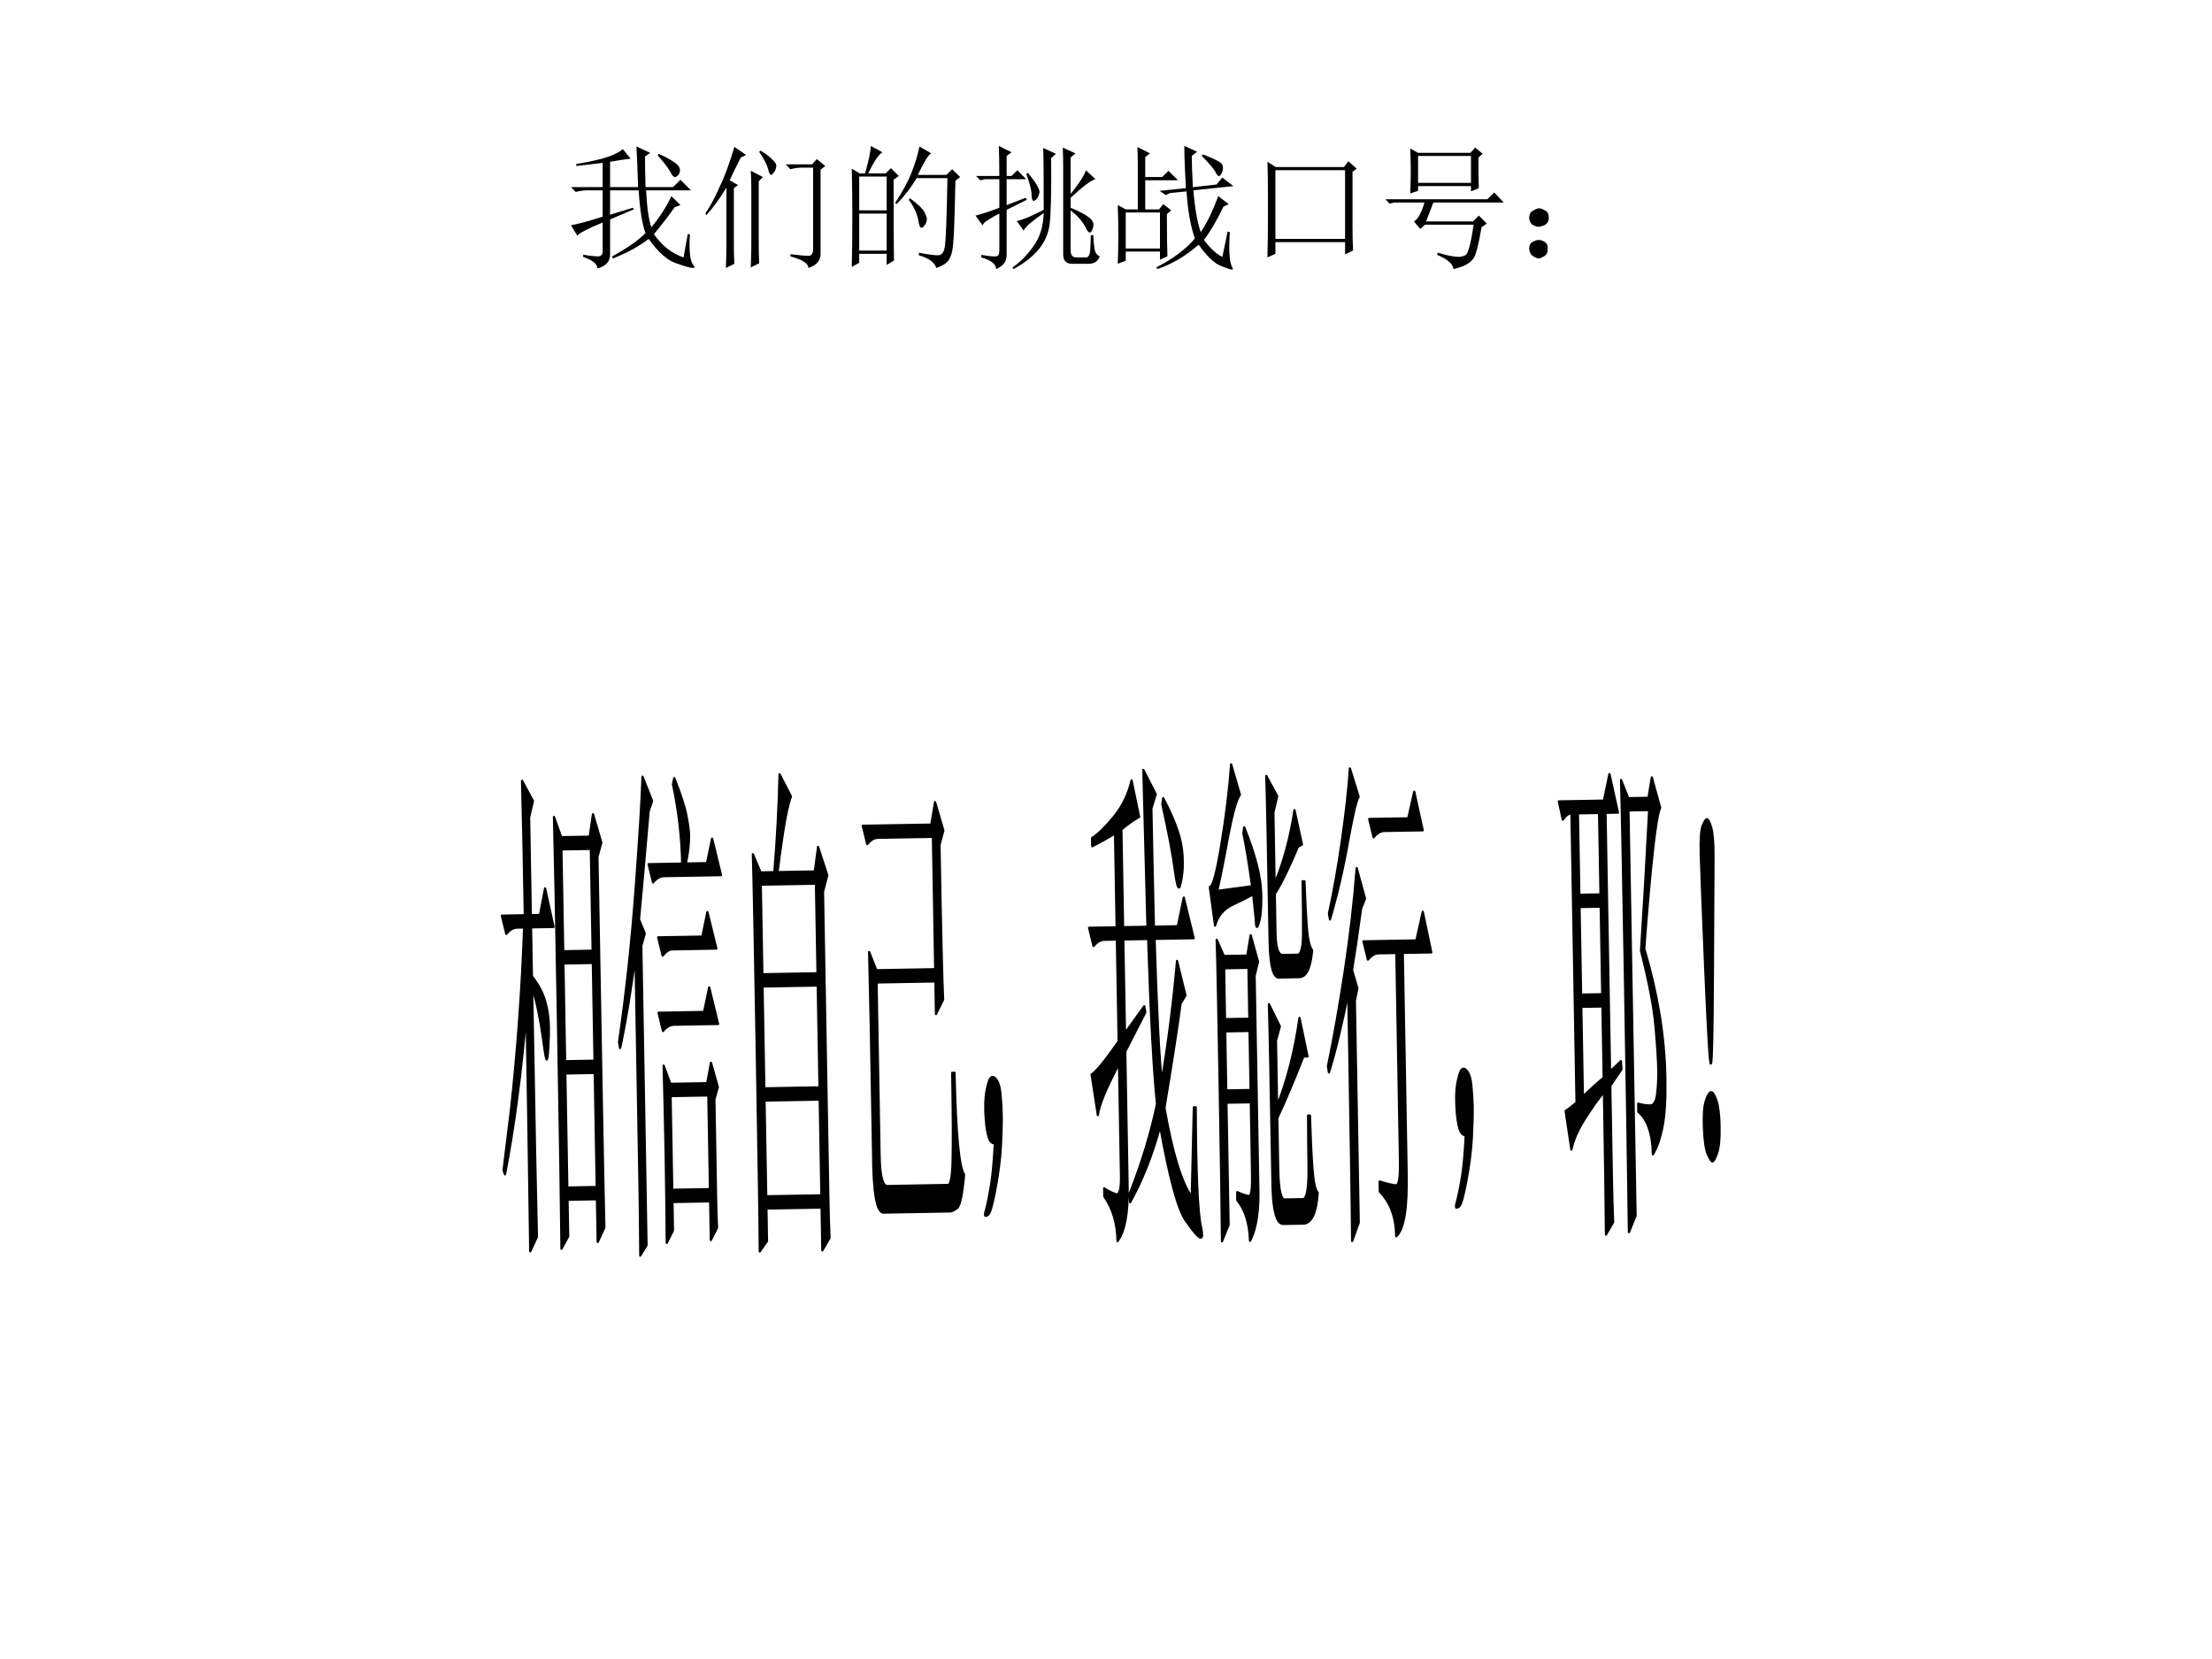 <?xml version="1.0" encoding="UTF-8" standalone="no"?>
<!DOCTYPE svg PUBLIC "-//W3C//DTD SVG 1.1//EN" "http://www.w3.org/Graphics/SVG/1.1/DTD/svg11.dtd">
<svg xmlns="http://www.w3.org/2000/svg" xmlns:xlink="http://www.w3.org/1999/xlink" version="1.1" width="720pt" height="540pt" viewBox="0 0 720 540">
<rect x="0" y="0" width="720" height="540" fill="#808080" stroke="none"/>
<g enable-background="new">
<g>
<g id="Layer-1" data-name="Artifact">
<clipPath id="cp10">
<path transform="matrix(1,0,0,-1,0,540)" d="M 0 0 L 720 0 L 720 540 L 0 540 Z " fill-rule="evenodd"/>
</clipPath>
<g clip-path="url(#cp10)">
<path transform="matrix(1,0,0,-1,0,540)" d="M 0 0 L 720 0 L 720 540 L 0 540 Z " fill="#ffffff" fill-rule="evenodd"/>
</g>
</g>
<g id="Layer-1" data-name="P">
<clipPath id="cp11">
<path transform="matrix(1,0,0,-1,0,540)" d="M 0 0 L 720 0 L 720 540 L 0 540 Z " fill-rule="evenodd"/>
</clipPath>
<g clip-path="url(#cp11)">
<symbol id="font_c_1841">
<path d="M .09 .102 C .124 .096 .156 .092 .188 .09 C .221 .087 .237 .102 .234 .133 L .234 .34 C .12 .293 .057 .26 .047 .242 L 0 .32 C .039 .326 .117 .346 .234 .383 L .234 .578 L .129 .578 C .095 .578 .064 .574 .035 .566 L 0 .602 L .234 .602 L .234 .781 C .174 .773 .109 .766 .039 .758 L .039 .773 C .094 .781 .158 .794 .23 .812 C .303 .833 .354 .857 .383 .883 L .441 .812 C .397 .807 .346 .799 .289 .789 L .289 .602 L .496 .602 C .491 .747 .487 .848 .484 .902 L .586 .855 L .547 .828 C .547 .768 .548 .693 .551 .602 L .754 .602 L .809 .656 L .887 .578 L .555 .578 C .562 .445 .576 .354 .594 .305 C .656 .38 .706 .457 .742 .535 L .809 .469 L .766 .453 C .734 .406 .684 .34 .613 .254 C .673 .168 .746 .111 .832 .082 L .863 .254 L .879 .254 C .871 .129 .88 .052 .906 .023 C .911 .018 .914 .013 .914 .008 L .91 .008 C .91 .005 .908 .004 .902 .004 C .884 .004 .842 .016 .777 .039 C .712 .06 .645 .12 .574 .219 C .504 .164 .415 .116 .309 .074 L .305 .09 C .414 .15 .496 .207 .551 .262 C .527 .322 .51 .427 .5 .578 L .289 .578 L .289 .398 L .457 .449 L .465 .438 L .289 .363 L .289 .102 C .289 .052 .258 .018 .195 0 C .195 .034 .16 .062 .09 .086 L .09 .102 M .648 .848 C .695 .827 .732 .807 .758 .789 C .786 .771 .802 .753 .805 .734 C .807 .719 .803 .704 .793 .691 C .783 .681 .775 .676 .77 .676 C .759 .676 .749 .686 .738 .707 C .723 .738 .69 .781 .641 .836 L .648 .848 Z "/>
</symbol>
<symbol id="font_c_51c">
<path d="M .41 .867 C .452 .841 .482 .818 .5 .797 C .521 .779 .529 .76 .523 .742 C .521 .727 .514 .714 .504 .703 C .496 .693 .491 .688 .488 .688 C .478 .688 .47 .702 .465 .73 C .454 .767 .432 .81 .398 .859 L .41 .867 M .594 .766 L .789 .766 L .824 .805 L .887 .754 L .852 .727 L .852 .109 C .854 .057 .824 .021 .762 0 C .762 .034 .717 .062 .629 .086 L .629 .102 C .694 .094 .738 .09 .762 .09 C .785 .09 .797 .107 .797 .141 L .797 .742 L .723 .742 C .689 .742 .658 .738 .629 .73 L .594 .766 M .395 .191 C .395 .134 .396 .082 .398 .035 L .336 .004 C .339 .077 .34 .133 .34 .172 L .34 .59 C .34 .626 .339 .669 .336 .719 L .426 .672 L .395 .641 L .395 .191 M .262 .816 C .225 .743 .198 .688 .18 .648 L .242 .613 L .211 .59 L .211 .184 C .211 .121 .212 .07 .215 .031 L .152 0 C .155 .073 .156 .132 .156 .176 L .156 .594 C .107 .513 .057 .445 .008 .391 L 0 .402 C .036 .457 .072 .522 .105 .598 C .142 .673 .178 .772 .215 .895 L .301 .836 L .262 .816 Z "/>
</symbol>
<symbol id="font_c_2cb4">
<path d="M .055 .676 L .055 .426 L .258 .426 L .258 .676 L .055 .676 M .055 .402 L .055 .129 L .258 .129 L .258 .402 L .055 .402 M .309 .652 C .309 .348 .31 .148 .312 .055 L .258 .023 L .258 .105 L .055 .105 L .055 .039 L 0 .008 C .003 .13 .004 .251 .004 .371 C .004 .493 .003 .615 0 .734 L .059 .699 L .098 .699 C .124 .788 .138 .855 .141 .902 L .227 .855 C .201 .842 .165 .79 .121 .699 L .25 .699 L .289 .738 L .348 .68 L .309 .652 M .5 .898 L .586 .848 C .565 .835 .533 .781 .488 .688 L .699 .688 L .742 .73 L .801 .672 L .766 .645 C .76 .34 .753 .167 .742 .125 C .734 .086 .721 .059 .703 .043 C .688 .027 .661 .013 .625 0 C .612 .042 .569 .073 .496 .094 L .496 .113 C .561 .1 .608 .094 .637 .094 C .665 .094 .682 .116 .688 .16 C .695 .204 .702 .372 .707 .664 L .48 .664 C .434 .589 .384 .525 .332 .473 L .32 .48 C .375 .564 .415 .638 .441 .703 C .467 .768 .487 .833 .5 .898 M .43 .516 C .492 .469 .529 .434 .539 .41 C .549 .389 .555 .374 .555 .363 C .555 .345 .549 .329 .539 .316 C .529 .303 .521 .297 .516 .297 C .505 .297 .497 .315 .492 .352 C .482 .404 .458 .454 .422 .504 L .43 .516 Z "/>
</symbol>
<symbol id="font_c_1941">
<path d="M .043 .105 C .1 .095 .137 .091 .152 .094 C .168 .094 .176 .108 .176 .137 L .176 .41 C .147 .397 .112 .376 .07 .348 L .051 .324 L 0 .395 C .057 .41 .116 .43 .176 .453 L .176 .664 L .07 .664 L .035 .656 L .004 .688 L .176 .688 C .176 .799 .174 .874 .172 .91 L .266 .863 L .23 .836 L .23 .688 L .266 .688 L .309 .73 L .375 .664 L .23 .664 L .23 .473 L .371 .527 L .379 .512 L .23 .438 L .23 .098 C .228 .053 .202 .021 .152 0 C .152 .036 .116 .065 .043 .086 L .043 .105 M .387 .711 C .418 .674 .44 .645 .453 .621 C .466 .598 .473 .581 .473 .57 C .473 .562 .469 .549 .461 .531 C .453 .516 .443 .507 .43 .504 C .419 .504 .414 .522 .414 .559 C .411 .592 .398 .641 .375 .703 L .387 .711 M .648 .113 L .648 .75 C .648 .797 .647 .846 .645 .898 L .738 .855 L .703 .824 L .703 .555 C .766 .633 .803 .691 .816 .73 L .887 .664 C .861 .661 .799 .616 .703 .527 L .703 .453 C .766 .427 .81 .404 .836 .383 C .862 .365 .874 .344 .871 .32 C .868 .299 .862 .284 .852 .273 C .841 .263 .827 .277 .809 .316 C .788 .355 .753 .395 .703 .434 L .703 .145 C .701 .105 .715 .086 .746 .086 L .816 .086 C .835 .086 .845 .104 .848 .141 C .85 .18 .852 .216 .852 .25 L .871 .25 C .871 .219 .874 .186 .879 .152 C .884 .121 .897 .102 .918 .094 C .905 .055 .874 .036 .824 .039 L .73 .039 C .673 .034 .646 .059 .648 .113 M .5 .895 L .594 .852 L .559 .82 C .561 .557 .557 .393 .547 .328 C .539 .263 .513 .203 .469 .148 C .424 .094 .362 .044 .281 0 L .273 .012 C .333 .053 .385 .107 .43 .172 C .477 .237 .501 .318 .504 .414 C .421 .357 .371 .314 .355 .285 L .305 .355 C .341 .361 .408 .388 .504 .438 C .504 .677 .503 .829 .5 .895 Z "/>
</symbol>
<symbol id="font_c_1848">
<path d="M .145 .906 L .238 .859 L .203 .832 L .203 .684 L .328 .684 L .375 .73 L .445 .66 L .203 .66 L .203 .445 L .305 .445 L .336 .484 L .395 .438 L .363 .41 C .363 .251 .365 .147 .367 .098 L .312 .074 L .312 .133 L .059 .133 L .059 .066 L 0 .043 C .003 .113 .004 .185 .004 .258 C .004 .333 .003 .406 0 .477 L .059 .445 L .148 .445 L .148 .777 C .148 .819 .147 .862 .145 .906 M .059 .422 L .059 .156 L .312 .156 L .312 .422 L .059 .422 M .492 .914 L .586 .871 L .547 .84 C .547 .798 .549 .721 .555 .609 L .73 .629 L .773 .68 L .855 .617 L .559 .586 C .569 .458 .587 .355 .613 .277 C .637 .311 .66 .353 .684 .402 C .707 .452 .727 .499 .742 .543 L .82 .484 L .781 .465 C .732 .363 .684 .281 .637 .219 C .684 .156 .729 .115 .773 .094 L .812 .281 L .828 .277 C .826 .238 .824 .201 .824 .164 C .824 .138 .826 .112 .828 .086 C .831 .057 .837 .033 .848 .012 C .853 .004 .852 0 .844 0 C .833 0 .803 .01 .754 .031 C .707 .052 .655 .103 .598 .184 C .501 .1 .4 .04 .293 .004 L .285 .016 C .41 .081 .505 .152 .57 .23 C .539 .316 .518 .432 .508 .578 L .387 .566 L .355 .551 L .309 .582 L .504 .602 C .496 .732 .492 .836 .492 .914 M .629 .852 C .678 .833 .716 .816 .742 .801 C .768 .788 .78 .77 .777 .746 C .775 .725 .77 .711 .762 .703 C .757 .695 .753 .691 .75 .691 C .74 .691 .729 .703 .719 .727 C .701 .755 .668 .793 .621 .84 L .629 .852 Z "/>
</symbol>
<symbol id="font_c_a13">
<path d="M .629 .25 C .629 .167 .63 .1 .633 .051 L .574 .023 L .574 .113 L .059 .113 L .059 .027 L 0 0 C .003 .089 .004 .212 .004 .371 C .004 .53 .003 .642 0 .707 L .062 .668 L .566 .668 L .598 .711 L .66 .656 L .629 .633 L .629 .25 M .059 .645 L .059 .137 L .574 .137 L .574 .645 L .059 .645 Z "/>
</symbol>
<symbol id="font_c_a27">
<path d="M .688 .824 C .688 .707 .689 .632 .691 .598 L .633 .574 L .633 .613 L .242 .613 L .242 .578 L .184 .559 C .186 .611 .188 .665 .188 .723 C .188 .783 .186 .839 .184 .891 L .242 .859 L .629 .859 L .664 .898 L .719 .852 L .688 .824 M .242 .836 L .242 .637 L .633 .637 L .633 .836 L .242 .836 M .711 .309 C .688 .173 .667 .095 .648 .074 C .63 .053 .612 .039 .594 .031 C .576 .021 .546 .01 .504 0 C .499 .039 .458 .074 .383 .105 L .387 .121 C .457 .1 .509 .09 .543 .09 C .556 .09 .572 .094 .59 .102 C .611 .109 .632 .185 .652 .328 L .293 .328 L .258 .297 L .211 .352 C .229 .362 .243 .379 .254 .402 C .267 .426 .279 .456 .289 .492 L .066 .492 L .031 .484 L 0 .516 L .754 .516 L .805 .566 L .875 .492 L .355 .492 L .301 .352 L .648 .352 L .691 .395 L .75 .336 L .711 .309 Z "/>
</symbol>
<symbol id="font_c_2d6">
<path d="M .117 .121 C .133 .111 .139 .092 .137 .066 C .137 .043 .128 .026 .109 .016 C .091 .005 .078 0 .07 0 C .062 0 .049 .005 .031 .016 C .013 .026 .003 .044 0 .07 C 0 .096 .008 .113 .023 .121 C .042 .132 .057 .137 .07 .137 C .086 .137 .102 .132 .117 .121 M .117 .355 C .135 .348 .145 .329 .145 .301 C .145 .275 .134 .257 .113 .246 C .092 .238 .078 .234 .07 .234 C .057 .234 .042 .24 .023 .25 C .008 .263 0 .281 0 .305 C .003 .331 .013 .348 .031 .355 C .049 .366 .064 .371 .074 .371 C .085 .371 .099 .366 .117 .355 Z "/>
</symbol>
<use xlink:href="#font_c_1841" transform="matrix(44.04,0,0,-44.04,185.854,87.407)"/>
<use xlink:href="#font_c_51c" transform="matrix(44.04,0,0,-44.04,229.574,87.235)"/>
<use xlink:href="#font_c_2cb4" transform="matrix(44.04,0,0,-44.04,277.251,87.235)"/>
<use xlink:href="#font_c_1941" transform="matrix(44.04,0,0,-44.04,317.53,87.579)"/>
<use xlink:href="#font_c_1848" transform="matrix(44.04,0,0,-44.04,363.831,87.751)"/>
<use xlink:href="#font_c_a13" transform="matrix(44.04,0,0,-44.04,412.54,83.794)"/>
<use xlink:href="#font_c_a27" transform="matrix(44.04,0,0,-44.04,450.926,87.579)"/>
<use xlink:href="#font_c_2d6" transform="matrix(44.04,0,0,-44.04,497.743,84.138)"/>
</g>
</g>
<g id="Layer-1" data-name="P">
<clipPath id="cp13">
<path transform="matrix(1,0,0,-1,0,540)" d="M -0 540 L 720 540 L 720 0 L -0 0 " fill-rule="evenodd"/>
</clipPath>
<g clip-path="url(#cp13)">
<path transform="matrix(1,0,0,-1,0,540)" d="M 556.97 184.5 C 557.47 184.51 558.03 183.63 558.66 181.88 C 559.29 180.12 559.64 177.25 559.71 173.27 C 559.78 169.29 559.51 166.41 558.89 164.63 C 558.27 162.86 557.76 161.96 557.36 161.96 C 557.06 161.95 556.58 162.72 555.9 164.25 C 555.22 165.79 554.8 168.65 554.63 172.85 C 554.45 177.05 554.68 180.04 555.29 181.82 C 555.91 183.6 556.47 184.49 556.97 184.5 Z M 248.85 181.77 C 249.03 171.39 249.22 161 249.4 150.61 C 255.38 150.72 261.37 150.82 267.36 150.92 C 267.18 161.31 267 171.7 266.82 182.09 C 260.83 181.98 254.84 181.88 248.85 181.77 Z M 218.28 183.23 C 218.46 173.06 218.64 162.9 218.81 152.73 C 222.9 152.8 227 152.87 231.09 152.94 C 230.91 163.11 230.73 173.28 230.56 183.44 C 226.46 183.37 222.37 183.3 218.28 183.23 Z M 476.53 192.11 C 476.74 192.07 476.95 191.95 477.18 191.73 C 478.1 190.86 478.67 189.21 478.91 186.78 C 479.16 184.36 479.3 182.04 479.34 179.83 C 479.38 177.18 479.29 173.75 479.07 169.54 C 478.84 165.34 478.25 160.68 477.29 155.58 C 476.33 150.48 475.53 147.7 474.89 147.25 C 474.25 146.8 473.92 146.79 473.92 147.23 C 473.91 147.68 474.05 148.34 474.33 149.23 C 474.89 151.45 475.42 154.11 475.91 157.22 C 476.41 160.32 476.8 164.75 477.1 170.5 C 476.2 170.49 475.54 171.14 475.12 172.46 C 474.7 173.78 474.39 175.54 474.21 177.75 C 474.02 179.96 473.96 182.05 474.02 184.05 C 474.09 186.04 474.4 188.03 474.97 190.03 C 475.39 191.53 475.91 192.22 476.53 192.11 Z M 323.24 189.43 C 323.45 189.4 323.67 189.27 323.9 189.05 C 324.81 188.18 325.39 186.54 325.63 184.11 C 325.87 181.68 326.01 179.36 326.05 177.15 C 326.1 174.5 326.01 171.07 325.78 166.87 C 325.55 162.66 324.96 158.01 324 152.91 C 323.04 147.81 322.24 145.03 321.6 144.58 C 320.96 144.12 320.64 144.12 320.63 144.56 C 320.62 145 320.76 145.67 321.04 146.56 C 321.6 148.78 322.13 151.44 322.63 154.54 C 323.12 157.65 323.52 162.07 323.82 167.83 C 322.92 167.81 322.26 168.46 321.84 169.78 C 321.41 171.1 321.11 172.86 320.92 175.07 C 320.73 177.28 320.67 179.38 320.74 181.37 C 320.8 183.36 321.11 185.36 321.68 187.36 C 322.1 188.86 322.62 189.55 323.24 189.43 Z M 184.01 190.59 C 184.23 178.21 184.44 165.84 184.66 153.46 C 187.85 153.52 191.05 153.57 194.24 153.63 C 194.02 166 193.81 178.38 193.59 190.76 C 190.4 190.7 187.21 190.65 184.01 190.59 Z M 231.42 194.07 C 232.16 191.43 232.91 188.79 233.65 186.15 C 233.28 184.82 232.9 183.48 232.53 182.15 C 232.71 171.54 232.9 160.93 233.08 150.33 C 233.16 145.91 233.27 142.59 233.4 140.38 C 232.73 139.04 232.05 137.71 231.38 136.37 C 231.3 140.57 231.23 144.77 231.16 148.97 C 227.07 148.89 222.97 148.82 218.88 148.75 C 218.94 145.66 218.99 142.56 219.04 139.47 C 218.37 138.13 217.69 136.79 217.02 135.45 C 216.99 142.53 216.89 151.37 216.71 161.98 C 216.52 172.59 216.29 182.97 216.01 193.14 C 216.74 191.16 217.48 189.18 218.21 187.21 C 222.2 187.28 226.2 187.35 230.19 187.42 C 230.6 189.63 231.01 191.85 231.42 194.07 Z M 398.8 204.29 C 398.91 197.88 399.02 191.47 399.13 185.06 C 401.78 185.11 404.42 185.15 407.07 185.2 C 406.96 191.61 406.84 198.02 406.73 204.43 C 404.09 204.38 401.44 204.33 398.8 204.29 Z M 514.71 212.28 C 514.88 202.56 515.05 192.83 515.22 183.11 C 518.06 185.81 520.32 187.84 522 189.19 C 521.86 196.93 521.73 204.66 521.59 212.4 C 519.3 212.36 517 212.32 514.71 212.28 Z M 413.02 213.16 C 414.21 210.75 415.4 208.34 416.59 205.92 C 416.17 204.37 415.74 202.81 415.32 201.26 C 415.45 194.19 415.57 187.12 415.69 180.04 C 419.04 188.5 421.47 198.05 422.98 208.69 C 423.85 204.5 424.72 200.32 425.59 196.13 C 425.15 196.13 424.7 196.12 424.25 196.11 C 421.09 188.1 418.26 181.41 415.76 176.06 C 415.86 170.54 415.96 165.01 416.05 159.49 C 416.18 152.42 416.98 149.11 418.47 149.58 C 420.42 149.62 422.36 149.65 424.31 149.68 C 425.4 150.15 425.94 153.25 425.94 159 C 425.85 164.3 425.8 170.27 425.78 176.9 C 425.98 176.91 426.18 176.91 426.38 176.91 C 426.61 169.4 426.89 163.55 427.21 159.35 C 427.53 155.16 428.1 152.62 428.91 151.75 C 428.52 145.56 427.08 142.22 424.6 141.73 C 422.3 141.69 420.01 141.65 417.71 141.61 C 415.62 141.57 414.45 145.53 414.21 153.49 C 413.61 187.97 413.21 207.86 413.02 213.16 Z M 248.21 218.9 C 248.4 207.85 248.59 196.8 248.78 185.75 C 254.77 185.86 260.76 185.96 266.75 186.07 C 266.55 197.12 266.36 208.17 266.17 219.22 C 260.18 219.11 254.19 219.01 248.21 218.9 Z M 230.84 218.6 C 231.81 214.64 232.78 210.68 233.74 206.71 C 228.95 206.63 224.16 206.55 219.37 206.46 C 218.08 206.44 216.89 205.76 215.81 204.41 C 215.33 206.39 214.85 208.37 214.36 210.35 C 219.3 210.44 224.24 210.53 229.18 210.61 C 229.74 213.27 230.29 215.94 230.84 218.6 Z M 398.44 224.84 C 398.54 219.32 398.63 213.79 398.73 208.27 C 401.37 208.31 404.02 208.36 406.66 208.4 C 406.57 213.93 406.47 219.45 406.37 224.98 C 403.73 224.93 401.08 224.89 398.44 224.84 Z M 183.39 226.39 C 183.57 215.79 183.76 205.18 183.94 194.57 C 187.14 194.62 190.33 194.68 193.52 194.74 C 193.34 205.34 193.15 215.95 192.97 226.56 C 189.77 226.51 186.58 226.45 183.39 226.39 Z M 407.09 235.6 C 407.89 232.74 408.68 229.88 409.48 227.02 C 409.11 225.47 408.74 223.92 408.37 222.36 C 408.76 199.82 409.15 177.28 409.55 154.73 C 409.89 146.34 409 140.13 406.88 136.12 C 406.68 141.86 405.3 146.26 402.75 149.31 C 402.74 150.19 402.72 151.08 402.71 151.96 C 404.62 151.11 405.92 150.69 406.62 150.7 C 407.32 150.71 407.63 153.15 407.54 158.01 C 407.41 165.75 407.27 173.48 407.14 181.22 C 404.49 181.17 401.85 181.13 399.2 181.08 C 399.43 167.82 399.67 154.56 399.9 141.3 C 399.18 139.52 398.46 137.74 397.75 135.96 C 397.68 145.24 397.44 162.26 397 187.01 C 396.57 211.77 396.25 227.46 396.03 234.09 C 396.81 232.33 397.59 230.58 398.37 228.82 C 400.91 228.86 403.46 228.91 406 228.95 C 406.37 231.17 406.73 233.39 407.09 235.6 Z M 463.11 243.21 C 464.03 238.81 464.96 234.4 465.88 230 C 462.79 229.94 459.69 229.89 456.6 229.84 C 457.01 206.19 457.43 182.54 457.84 158.89 C 458.15 146.96 457.02 139.86 454.47 137.61 C 454.36 143.8 452.58 148.63 449.12 152.11 C 449.1 153.21 449.08 154.32 449.07 155.42 C 451.78 154.59 453.58 154.17 454.48 154.19 C 455.38 154.21 455.78 156.87 455.69 162.17 C 455.29 184.71 454.9 207.26 454.51 229.8 C 452.61 229.77 450.71 229.73 448.82 229.7 C 447.52 229.68 446.33 228.99 445.26 227.65 C 444.78 229.63 444.29 231.61 443.81 233.59 C 449.55 233.69 455.28 233.79 461.02 233.89 C 461.72 237 462.41 240.11 463.11 243.21 Z M 514.14 244.77 C 514.31 235.27 514.47 225.76 514.64 216.26 C 516.93 216.3 519.23 216.34 521.52 216.38 C 521.36 225.88 521.19 235.39 521.03 244.89 C 518.73 244.85 516.44 244.81 514.14 244.77 Z M 230.26 243.13 C 231.23 239.17 232.2 235.2 233.17 231.24 C 228.38 231.16 223.59 231.07 218.79 230.99 C 217.8 230.97 216.76 230.29 215.69 228.95 C 215.2 230.93 214.72 232.91 214.23 234.89 C 219.02 234.97 223.82 235.06 228.61 235.14 C 229.16 237.8 229.71 240.47 230.26 243.13 Z M 247.63 252.05 C 247.8 242.33 247.97 232.61 248.14 222.88 C 254.12 222.99 260.11 223.09 266.1 223.2 C 265.93 232.92 265.76 242.64 265.59 252.37 C 259.6 252.26 253.61 252.16 247.63 252.05 Z M 441.59 257.43 C 442.5 254.13 443.41 250.83 444.31 247.53 C 443.88 246.42 443.45 245.3 443.02 244.19 C 441.87 235.77 440.89 229.12 440.08 224.24 C 440.66 222.26 441.24 220.28 441.83 218.3 C 441.55 216.97 441.28 215.64 441 214.31 C 441.42 190.22 441.84 166.13 442.26 142.04 C 441.55 140.04 440.83 138.03 440.12 136.03 C 440.05 145.76 439.63 172.72 438.86 216.93 C 436.75 206.28 434.65 197.62 432.57 190.95 C 432.46 191.61 432.35 192.27 432.24 192.93 C 434.17 202.25 436.01 212.68 437.76 224.2 C 439.5 235.73 440.78 246.8 441.59 257.43 Z M 182.74 263.52 C 182.93 252.47 183.12 241.42 183.32 230.37 C 186.51 230.43 189.7 230.48 192.9 230.54 C 192.71 241.59 192.51 252.64 192.32 263.69 C 189.13 263.64 185.93 263.58 182.74 263.52 Z M 555.57 273.35 C 555.97 273.35 556.43 272.48 556.96 270.72 C 557.49 268.96 557.75 265.76 557.73 261.12 C 557.71 256.47 557.65 244.09 557.55 223.97 C 557.45 203.85 557.23 193.79 556.88 193.78 C 556.53 193.78 555.93 203.82 555.08 223.93 C 554.23 244.03 553.74 256.62 553.6 261.71 C 553.46 266.79 553.68 270 554.26 271.34 C 554.83 272.67 555.27 273.34 555.57 273.35 Z M 513.61 275.27 C 513.76 266.43 513.92 257.59 514.07 248.75 C 516.37 248.79 518.66 248.83 520.96 248.87 C 520.8 257.71 520.65 266.55 520.49 275.39 C 518.2 275.35 515.9 275.31 513.61 275.27 Z M 193.02 274.98 C 193.92 271.9 194.83 268.82 195.73 265.74 C 195.31 264.19 194.88 262.63 194.46 261.08 C 195.69 190.79 196.44 150.57 196.72 140.41 C 196 138.85 195.27 137.29 194.55 135.73 C 194.47 140.37 194.39 145.01 194.31 149.65 C 191.12 149.59 187.92 149.54 184.73 149.48 C 184.8 145.5 184.87 141.53 184.94 137.55 C 184.21 136.21 183.49 134.87 182.76 133.53 C 182.65 145.47 182.29 169.34 181.66 205.14 C 181.04 240.94 180.59 263.93 180.31 274.09 C 181.1 271.9 181.88 269.7 182.67 267.5 C 185.76 267.56 188.86 267.61 191.95 267.66 C 192.31 270.1 192.66 272.54 193.02 274.98 Z M 378.61 280.21 C 380.46 276.7 381.94 273.41 383.05 270.34 C 384.15 267.26 384.77 264.29 384.92 261.42 C 385.07 258.54 384.97 256.11 384.6 254.11 C 384.24 252.12 383.96 251.12 383.76 251.11 C 383.36 251.11 382.93 252.87 382.47 256.4 C 381.77 261.69 380.4 268.96 378.34 278.21 C 378.43 278.88 378.52 279.54 378.61 280.21 Z M 304.36 278.91 C 305.26 275.83 306.16 272.75 307.06 269.67 C 306.64 268.12 306.22 266.56 305.8 265.01 C 306.26 238.49 306.65 221.69 306.98 214.62 C 306.21 213.06 305.43 211.5 304.66 209.94 C 304.6 213.48 304.54 217.01 304.48 220.55 C 298.09 220.44 291.7 220.33 285.32 220.21 C 285.65 201.43 285.97 182.64 286.3 163.86 C 286.42 157.23 287.27 153.92 288.87 153.95 C 295.36 154.07 301.84 154.18 308.33 154.29 C 309.34 153.87 309.92 156.42 310.07 161.95 C 310.22 167.48 310.18 177.1 309.94 190.8 C 310.19 190.8 310.44 190.81 310.69 190.81 C 311.13 170.92 312.18 159.89 313.81 157.7 C 313.23 151.06 312.44 147.4 311.46 146.72 C 310.47 146.04 309.73 145.69 309.23 145.69 C 302.09 145.56 294.96 145.44 287.82 145.31 C 285.44 144.83 284.22 151.44 284.18 165.15 C 283.6 198.74 283.17 220.4 282.9 230.12 C 283.68 228.14 284.46 226.17 285.25 224.19 C 291.64 224.3 298.02 224.42 304.41 224.53 C 304.16 238.89 303.91 253.26 303.66 267.62 C 297.72 267.52 291.78 267.42 285.84 267.31 C 284.55 267.29 283.36 266.61 282.29 265.26 C 281.8 267.24 281.32 269.22 280.83 271.21 C 288.27 271.34 295.7 271.46 303.14 271.59 C 303.54 274.03 303.95 276.47 304.36 278.91 Z M 460.33 282.3 C 461.25 278.11 462.17 273.93 463.09 269.74 C 458.95 269.67 454.81 269.6 450.67 269.53 C 449.37 269.5 448.18 268.82 447.11 267.48 C 446.63 269.46 446.14 271.44 445.66 273.42 C 449.9 273.49 454.14 273.57 458.38 273.64 C 459.03 276.53 459.68 279.41 460.33 282.3 Z M 537.66 286.96 C 538.57 283.66 539.47 280.36 540.38 277.06 C 539.03 274.39 537.3 259.1 535.19 231.21 C 537.31 224.17 538.95 217.12 540.13 210.07 C 541.3 203.02 541.94 196.06 542.06 189.21 C 542.18 182.36 541.88 177.05 541.14 173.28 C 540.41 169.51 539.36 166.5 538.01 164.27 C 537.89 170.9 536.31 175.52 533.27 178.12 C 533.26 179 533.24 179.88 533.23 180.77 C 534.63 180.35 535.93 180.15 537.13 180.17 C 538.33 180.19 539.08 181.42 539.39 183.86 C 539.69 186.3 539.82 188.84 539.78 191.49 C 539.71 195.03 539.41 199.89 538.85 206.07 C 538.29 212.25 536.73 220.4 534.15 230.53 C 535.1 245.13 535.98 260.4 536.8 276.34 C 534.55 276.3 532.31 276.26 530.06 276.22 C 530.83 232.24 531.6 188.26 532.37 144.27 C 531.65 142.49 530.93 140.71 530.21 138.93 C 529.93 160.59 529.5 188.33 528.91 222.14 C 528.32 255.96 527.9 277.29 527.64 286.13 C 528.43 284.15 529.21 282.17 529.99 280.2 C 532.19 280.24 534.38 280.27 536.58 280.31 C 536.94 282.53 537.3 284.75 537.66 286.96 Z M 523.87 288.05 C 524.79 283.86 525.71 279.68 526.63 275.5 C 525.28 275.47 523.94 275.45 522.59 275.43 C 523.08 247.36 523.57 219.29 524.06 191.22 C 525.24 192.35 526.42 193.47 527.59 194.6 C 527.66 193.71 527.72 192.83 527.79 191.95 C 526.57 190.16 525.36 188.37 524.14 186.58 C 524.32 176.41 524.49 166.25 524.67 156.08 C 524.76 151.22 524.89 146.58 525.06 142.16 C 524.29 140.82 523.51 139.48 522.74 138.14 C 522.64 149.63 522.42 165.1 522.08 184.55 C 520.22 182.31 518.15 179.4 515.87 175.82 C 513.58 172.25 512.12 168.9 511.48 165.8 C 510.85 169.99 510.23 174.18 509.61 178.37 C 510.3 178.82 511.48 179.73 513.16 181.08 C 512.61 212.46 512.06 243.85 511.51 275.23 C 510.51 275.21 509.58 274.53 508.7 273.19 C 508.27 275.18 507.83 277.16 507.4 279.14 C 512.29 279.22 517.18 279.31 522.07 279.4 C 522.67 282.28 523.27 285.16 523.87 288.05 Z M 412.17 287.43 C 413.36 285.24 414.54 283.05 415.73 280.86 C 415.31 279.08 414.89 277.3 414.48 275.53 C 414.61 267.79 414.75 260.06 414.88 252.32 C 417.85 259.45 420.01 267.44 421.35 276.31 C 422.16 272.57 422.98 268.82 423.79 265.08 C 423.35 264.85 422.9 264.62 422.46 264.39 C 419.68 257.71 417.17 252.58 414.94 249.01 C 415.01 244.81 415.08 240.61 415.16 236.41 C 415.24 231.55 416.03 229.13 417.53 229.15 C 419.23 229.18 420.92 229.21 422.62 229.24 C 423.61 229.7 424.12 232.03 424.15 236.23 C 424.17 240.43 424.12 246.07 424 253.14 C 424.2 253.15 424.4 253.15 424.6 253.15 C 424.79 247.85 425.02 243.1 425.3 238.91 C 425.57 234.71 426.17 231.96 427.09 230.65 C 426.59 224.89 425.19 221.99 422.9 221.95 C 420.8 221.92 418.71 221.88 416.61 221.84 C 414.52 221.36 413.41 225.32 413.26 233.72 C 412.72 264.66 412.36 282.57 412.17 287.43 Z M 439.38 289.89 C 440.33 286.81 441.29 283.73 442.24 280.65 C 441.55 279.76 440.44 275.1 438.89 266.67 C 437.35 257.8 435.35 249.14 432.9 240.7 C 432.79 241.36 432.68 242.02 432.57 242.68 C 434.14 249.78 435.57 257.88 436.86 266.96 C 438.15 276.05 438.99 283.69 439.38 289.89 Z M 372.16 289.38 C 373.5 286.75 374.84 284.12 376.19 281.49 C 375.72 279.94 375.24 278.38 374.77 276.82 C 374.95 266.66 375.22 253.84 375.59 238.37 C 378.19 238.42 380.78 238.46 383.38 238.51 C 384.02 241.61 384.67 244.72 385.31 247.83 C 386.39 243.42 387.46 239.02 388.54 234.62 C 384.29 234.54 380.05 234.47 375.81 234.4 C 376.5 211.86 377.27 196.4 378.12 188.01 C 380.29 200.87 381.96 213.94 383.12 227.23 C 384.04 223.49 384.95 219.74 385.87 216 C 385.33 215.11 384.8 214.21 384.27 213.32 C 383.21 205.34 381.46 194.04 379.02 179.4 C 381.57 164.86 384.53 155.18 387.91 150.38 C 388.14 160.11 388.37 169.84 388.6 179.57 C 388.8 179.57 389 179.58 389.2 179.58 C 389.27 158.36 389.84 145.32 390.93 140.48 C 391.14 139.6 391.26 138.72 391.27 137.83 C 391.27 137.83 391.25 137.72 391.2 137.5 C 391.16 137.28 391.04 137.17 390.84 137.16 C 390.14 137.15 388.51 139 385.95 142.71 C 383.39 146.43 380.61 156.66 377.63 173.41 C 375.09 164.08 371.84 155.84 367.87 148.7 C 367.81 149.58 367.74 150.47 367.68 151.35 C 371.69 161.59 374.67 171.37 376.6 180.69 C 375.52 190.84 374.56 208.73 373.72 234.36 C 371.02 234.31 368.33 234.26 365.63 234.22 C 365.81 224.05 365.99 213.88 366.17 203.72 C 368.26 206.63 370.36 209.54 372.45 212.45 C 372.56 211.79 372.67 211.13 372.79 210.47 C 370.61 206.23 368.44 201.99 366.27 197.75 C 366.53 182.94 366.79 168.14 367.04 153.33 C 367.19 144.93 366.09 139.16 363.75 136.03 C 363.65 141.77 362.22 146.61 359.46 150.54 C 359.44 151.43 359.43 152.31 359.41 153.19 C 360.72 152.33 362.01 151.69 363.26 151.27 C 364.52 150.85 365.05 153.29 364.86 158.6 C 364.65 170.31 364.45 182.02 364.24 193.74 C 359.99 185.7 357.69 180.14 357.35 177.03 C 356.67 181.44 356 185.85 355.32 190.26 C 356.8 191.17 359.73 194.76 364.12 201.03 C 363.92 212.08 363.73 223.13 363.54 234.18 C 362.19 234.16 360.84 234.13 359.5 234.11 C 358.2 234.09 357.01 233.4 355.94 232.06 C 355.45 234.04 354.97 236.02 354.49 238 C 357.48 238.05 360.47 238.11 363.47 238.16 C 363.29 248.33 363.11 258.49 362.94 268.66 C 360.66 267.29 358.19 265.92 355.52 264.55 C 355.5 265.43 355.49 266.32 355.47 267.2 C 357.55 268.56 359.95 270.93 362.69 274.29 C 365.42 277.66 367.3 281.56 368.32 286 C 369.14 282.03 369.96 278.07 370.78 274.1 C 369.1 273.19 367.17 271.83 365.01 270.02 C 365.19 259.41 365.38 248.8 365.56 238.2 C 368.21 238.24 370.85 238.29 373.5 238.33 C 372.87 263.08 372.42 280.1 372.16 289.38 Z M 219.47 286.72 C 221.56 281.45 222.88 277.38 223.43 274.51 C 223.97 271.65 224.26 269.55 224.28 268.23 C 224.33 265.58 223.99 262.48 223.25 258.93 C 225.54 258.97 227.84 259.01 230.13 259.05 C 230.69 261.71 231.24 264.37 231.79 267.03 C 232.76 263.07 233.73 259.11 234.69 255.15 C 228.51 255.04 222.32 254.93 216.13 254.82 C 214.84 254.8 213.65 254.11 212.57 252.77 C 212.09 254.75 211.61 256.73 211.12 258.71 C 214.77 258.78 218.41 258.84 222.05 258.9 C 221.9 267.3 220.91 275.91 219.06 284.72 C 219.19 285.38 219.33 286.05 219.47 286.72 Z M 169.92 285.85 C 171.11 283.66 172.29 281.47 173.48 279.28 C 173.06 277.5 172.64 275.73 172.22 273.95 C 172.41 263.34 172.6 252.74 172.78 242.13 C 173.78 242.14 174.78 242.16 175.77 242.18 C 176.32 245.06 176.87 247.95 177.42 250.83 C 178.34 246.65 179.26 242.46 180.18 238.28 C 177.74 238.23 175.29 238.19 172.85 238.15 C 172.94 232.84 173.03 227.54 173.13 222.24 C 175.17 219.62 176.59 216.99 177.38 214.35 C 178.18 211.71 178.6 208.85 178.66 205.75 C 178.69 203.98 178.63 201.77 178.47 199.12 C 178.32 196.46 178.14 195.13 177.94 195.13 C 177.74 195.12 177.36 197.33 176.78 201.74 C 175.87 208.36 174.67 214.08 173.19 218.92 C 173.94 175.6 174.47 148.42 174.76 137.37 C 174.04 135.81 173.32 134.25 172.59 132.69 C 172.22 160.1 171.81 186.18 171.38 210.93 C 169.73 191 167.39 173.28 164.37 157.75 C 164.21 158.19 164.06 158.63 163.9 159.07 C 164.7 165.62 165.5 172.17 166.31 178.72 C 168.47 198.4 169.9 218.2 170.6 238.11 C 169.86 238.1 169.11 238.08 168.36 238.07 C 167.06 238.05 165.88 237.36 164.8 236.02 C 164.32 238 163.83 239.98 163.35 241.96 C 165.84 242.01 168.34 242.05 170.83 242.09 C 170.53 259.77 170.22 274.36 169.92 285.85 Z M 253.74 287.98 C 254.98 285.57 256.22 283.16 257.46 280.75 C 256.6 278.52 255.74 274.64 254.89 269.09 C 254.04 263.55 253.44 259.23 253.1 256.13 C 257.14 256.2 261.18 256.27 265.22 256.34 C 265.57 259 265.93 261.66 266.28 264.32 C 267.28 261.24 268.28 258.16 269.29 255.09 C 268.82 253.31 268.35 251.53 267.88 249.76 C 268.46 216.6 269.04 183.45 269.62 150.3 C 269.69 145.88 269.82 141.46 270 137.04 C 269.22 135.7 268.45 134.36 267.67 133.02 C 267.59 137.66 267.51 142.3 267.43 146.95 C 261.44 146.84 255.45 146.74 249.47 146.63 C 249.53 143.1 249.59 139.56 249.65 136.02 C 248.87 134.9 248.09 133.79 247.31 132.67 C 247.28 140.18 246.95 161.84 246.33 197.65 C 245.71 233.45 245.28 254.89 245.06 261.96 C 245.89 259.98 246.72 258.01 247.56 256.03 C 249.05 256.06 250.55 256.09 252.05 256.11 C 252.95 267.18 253.52 277.8 253.74 287.98 Z M 209.13 287.2 C 210.17 284.56 211.22 281.93 212.26 279.29 C 211.88 278.18 211.5 277.07 211.12 275.96 C 209.8 260.46 208.75 248.72 207.99 240.75 C 208.62 239.21 209.24 237.68 209.87 236.14 C 209.49 234.81 209.12 233.48 208.74 232.14 C 209.31 199.65 209.88 167.17 210.44 134.68 C 209.76 133.56 209.09 132.44 208.41 131.32 C 208.35 140.17 208.27 147.68 208.16 153.87 C 207.73 178.84 207.29 203.82 206.85 228.79 C 205.17 216.38 203.5 206.41 201.84 198.86 C 201.72 199.52 201.61 200.18 201.5 200.84 C 203.82 216.8 205.62 233.52 206.92 251.01 C 208.21 268.5 208.95 280.56 209.13 287.2 Z M 400.73 291.21 C 401.68 287.91 402.64 284.61 403.59 281.31 C 402.52 279.96 401.25 275.52 399.78 267.98 C 398.33 259.99 397.13 254 396.2 250.01 C 399.99 250.51 403.77 251.02 407.56 251.53 C 406.53 259.03 405.58 264.76 404.71 268.72 C 404.8 269.39 404.89 270.05 404.98 270.72 C 406.75 266.33 408.12 262.26 409.08 258.52 C 410.05 254.78 410.53 251.25 410.54 247.93 C 410.55 244.62 410.37 242.18 409.99 240.63 C 409.62 239.08 409.34 238.3 409.14 238.29 C 408.94 238.29 408.82 238.95 408.8 240.28 C 408.56 242.48 408.26 245.35 407.9 248.88 C 406.22 247.97 403.95 246.82 401.07 245.45 C 398.2 244.07 396.35 241.83 395.5 238.72 C 394.93 242.91 394.36 247.1 393.79 251.29 C 394.78 251.31 396.05 255.97 397.58 265.28 C 399.12 274.6 400.17 283.24 400.73 291.21 Z " fill-rule="evenodd"/>
</g>
<clipPath id="cp14">
<path transform="matrix(1,0,0,-1,0,540)" d="M -0 540 L 720 540 L 720 0 L -0 0 " fill-rule="evenodd"/>
</clipPath>
<g clip-path="url(#cp14)">
<path transform="matrix(1,0,0,-1,0,540)" stroke-width=".72" stroke-linecap="butt" stroke-linejoin="round" fill="none" stroke="#000000" d="M 556.97 184.5 C 557.47 184.51 558.03 183.63 558.66 181.88 C 559.29 180.12 559.64 177.25 559.71 173.27 C 559.78 169.29 559.51 166.41 558.89 164.63 C 558.27 162.86 557.76 161.96 557.36 161.96 C 557.06 161.95 556.58 162.72 555.9 164.25 C 555.22 165.79 554.8 168.65 554.63 172.85 C 554.45 177.05 554.68 180.04 555.29 181.82 C 555.91 183.6 556.47 184.49 556.97 184.5 Z M 248.85 181.77 C 249.03 171.39 249.22 161 249.4 150.61 C 255.38 150.72 261.37 150.82 267.36 150.92 C 267.18 161.31 267 171.7 266.82 182.09 C 260.83 181.98 254.84 181.88 248.85 181.77 Z M 218.28 183.23 C 218.46 173.06 218.64 162.9 218.81 152.73 C 222.9 152.8 227 152.87 231.09 152.94 C 230.91 163.11 230.73 173.28 230.56 183.44 C 226.46 183.37 222.37 183.3 218.28 183.23 Z M 476.53 192.11 C 476.74 192.07 476.95 191.95 477.18 191.73 C 478.1 190.86 478.67 189.21 478.91 186.78 C 479.16 184.36 479.3 182.04 479.34 179.83 C 479.38 177.18 479.29 173.75 479.07 169.54 C 478.84 165.34 478.25 160.68 477.29 155.58 C 476.33 150.48 475.53 147.7 474.89 147.25 C 474.25 146.8 473.92 146.79 473.92 147.23 C 473.91 147.68 474.05 148.34 474.33 149.23 C 474.89 151.45 475.42 154.11 475.91 157.22 C 476.41 160.32 476.8 164.75 477.1 170.5 C 476.2 170.49 475.54 171.14 475.12 172.46 C 474.7 173.78 474.39 175.54 474.21 177.75 C 474.02 179.96 473.96 182.05 474.02 184.05 C 474.09 186.04 474.4 188.03 474.97 190.03 C 475.39 191.53 475.91 192.22 476.53 192.11 Z M 323.24 189.43 C 323.45 189.4 323.67 189.27 323.9 189.05 C 324.81 188.18 325.39 186.54 325.63 184.11 C 325.87 181.68 326.01 179.36 326.05 177.15 C 326.1 174.5 326.01 171.07 325.78 166.87 C 325.55 162.66 324.96 158.01 324 152.91 C 323.04 147.81 322.24 145.03 321.6 144.58 C 320.96 144.12 320.64 144.12 320.63 144.56 C 320.62 145 320.76 145.67 321.04 146.56 C 321.6 148.78 322.13 151.44 322.63 154.54 C 323.12 157.65 323.52 162.07 323.82 167.83 C 322.92 167.81 322.26 168.46 321.84 169.78 C 321.41 171.1 321.11 172.86 320.92 175.07 C 320.73 177.28 320.67 179.38 320.74 181.37 C 320.8 183.36 321.11 185.36 321.68 187.36 C 322.1 188.86 322.62 189.55 323.24 189.43 Z M 184.01 190.59 C 184.23 178.21 184.44 165.84 184.66 153.46 C 187.85 153.52 191.05 153.57 194.24 153.63 C 194.02 166 193.81 178.38 193.59 190.76 C 190.4 190.7 187.21 190.65 184.01 190.59 Z M 231.42 194.07 C 232.16 191.43 232.91 188.79 233.65 186.15 C 233.28 184.82 232.9 183.48 232.53 182.15 C 232.71 171.54 232.9 160.93 233.08 150.33 C 233.16 145.91 233.27 142.59 233.4 140.38 C 232.73 139.04 232.05 137.71 231.38 136.37 C 231.3 140.57 231.23 144.77 231.16 148.97 C 227.07 148.89 222.97 148.82 218.88 148.75 C 218.94 145.66 218.99 142.56 219.04 139.47 C 218.37 138.13 217.69 136.79 217.02 135.45 C 216.99 142.53 216.89 151.37 216.71 161.98 C 216.52 172.59 216.29 182.97 216.01 193.14 C 216.74 191.16 217.48 189.18 218.21 187.21 C 222.2 187.28 226.2 187.35 230.19 187.42 C 230.6 189.63 231.01 191.85 231.42 194.07 Z M 398.8 204.29 C 398.91 197.88 399.02 191.47 399.13 185.06 C 401.78 185.11 404.42 185.15 407.07 185.2 C 406.96 191.61 406.84 198.02 406.73 204.43 C 404.09 204.38 401.44 204.33 398.8 204.29 Z M 514.71 212.28 C 514.88 202.56 515.05 192.83 515.22 183.11 C 518.06 185.81 520.32 187.84 522 189.19 C 521.86 196.93 521.73 204.66 521.59 212.4 C 519.3 212.36 517 212.32 514.71 212.28 Z M 413.02 213.16 C 414.21 210.75 415.4 208.34 416.59 205.92 C 416.17 204.37 415.74 202.81 415.32 201.26 C 415.45 194.19 415.57 187.12 415.69 180.04 C 419.04 188.5 421.47 198.05 422.98 208.69 C 423.85 204.5 424.72 200.32 425.59 196.13 C 425.15 196.13 424.7 196.12 424.25 196.11 C 421.09 188.1 418.26 181.41 415.76 176.06 C 415.86 170.54 415.96 165.01 416.05 159.49 C 416.18 152.42 416.98 149.11 418.47 149.58 C 420.42 149.62 422.36 149.65 424.31 149.68 C 425.4 150.15 425.94 153.25 425.94 159 C 425.85 164.3 425.8 170.27 425.78 176.9 C 425.98 176.91 426.18 176.91 426.38 176.91 C 426.61 169.4 426.89 163.55 427.21 159.35 C 427.53 155.16 428.1 152.62 428.91 151.75 C 428.52 145.56 427.08 142.22 424.6 141.73 C 422.3 141.69 420.01 141.65 417.71 141.61 C 415.62 141.57 414.45 145.53 414.21 153.49 C 413.61 187.97 413.21 207.86 413.02 213.16 Z M 248.21 218.9 C 248.4 207.85 248.59 196.8 248.78 185.75 C 254.77 185.86 260.76 185.96 266.75 186.07 C 266.55 197.12 266.36 208.17 266.17 219.22 C 260.18 219.11 254.19 219.01 248.21 218.9 Z M 230.84 218.6 C 231.81 214.64 232.78 210.68 233.74 206.71 C 228.95 206.63 224.16 206.55 219.37 206.46 C 218.08 206.44 216.89 205.76 215.81 204.41 C 215.33 206.39 214.85 208.37 214.36 210.35 C 219.3 210.44 224.24 210.53 229.18 210.61 C 229.74 213.27 230.29 215.94 230.84 218.6 Z M 398.44 224.84 C 398.54 219.32 398.63 213.79 398.73 208.27 C 401.37 208.31 404.02 208.36 406.66 208.4 C 406.57 213.93 406.47 219.45 406.37 224.98 C 403.73 224.93 401.08 224.89 398.44 224.84 Z M 183.39 226.39 C 183.57 215.79 183.76 205.18 183.94 194.57 C 187.14 194.62 190.33 194.68 193.52 194.74 C 193.34 205.34 193.15 215.95 192.97 226.56 C 189.77 226.51 186.58 226.45 183.39 226.39 Z M 407.09 235.6 C 407.89 232.74 408.68 229.88 409.48 227.02 C 409.11 225.47 408.74 223.92 408.37 222.36 C 408.76 199.82 409.15 177.28 409.55 154.73 C 409.89 146.34 409 140.13 406.88 136.12 C 406.68 141.86 405.3 146.26 402.75 149.31 C 402.74 150.19 402.72 151.08 402.71 151.96 C 404.62 151.11 405.92 150.69 406.62 150.7 C 407.32 150.71 407.63 153.15 407.54 158.01 C 407.41 165.75 407.27 173.48 407.14 181.22 C 404.49 181.17 401.85 181.13 399.2 181.08 C 399.43 167.82 399.67 154.56 399.9 141.3 C 399.18 139.52 398.46 137.74 397.75 135.96 C 397.68 145.24 397.44 162.26 397 187.01 C 396.57 211.77 396.25 227.46 396.03 234.09 C 396.81 232.33 397.59 230.58 398.37 228.82 C 400.91 228.86 403.46 228.91 406 228.95 C 406.37 231.17 406.73 233.39 407.09 235.6 Z M 463.11 243.21 C 464.03 238.81 464.96 234.4 465.88 230 C 462.79 229.94 459.69 229.89 456.6 229.84 C 457.01 206.19 457.43 182.54 457.84 158.89 C 458.15 146.96 457.02 139.86 454.47 137.61 C 454.36 143.8 452.58 148.63 449.12 152.11 C 449.1 153.21 449.08 154.32 449.07 155.42 C 451.78 154.59 453.58 154.17 454.48 154.19 C 455.38 154.21 455.78 156.87 455.69 162.17 C 455.29 184.71 454.9 207.26 454.51 229.8 C 452.61 229.77 450.71 229.73 448.82 229.7 C 447.52 229.68 446.33 228.99 445.26 227.65 C 444.78 229.63 444.29 231.61 443.81 233.59 C 449.55 233.69 455.28 233.79 461.02 233.89 C 461.72 237 462.41 240.11 463.11 243.21 Z M 514.14 244.77 C 514.31 235.27 514.47 225.76 514.64 216.26 C 516.93 216.3 519.23 216.34 521.52 216.38 C 521.36 225.88 521.19 235.39 521.03 244.89 C 518.73 244.85 516.44 244.81 514.14 244.77 Z M 230.26 243.13 C 231.23 239.17 232.2 235.2 233.17 231.24 C 228.38 231.16 223.59 231.07 218.79 230.99 C 217.8 230.97 216.76 230.29 215.69 228.95 C 215.2 230.93 214.72 232.91 214.23 234.89 C 219.02 234.97 223.82 235.06 228.61 235.14 C 229.16 237.8 229.71 240.47 230.26 243.13 Z M 247.63 252.05 C 247.8 242.33 247.97 232.61 248.14 222.88 C 254.12 222.99 260.11 223.09 266.1 223.2 C 265.93 232.92 265.76 242.64 265.59 252.37 C 259.6 252.26 253.61 252.16 247.63 252.05 Z M 441.59 257.43 C 442.5 254.13 443.41 250.83 444.31 247.53 C 443.88 246.42 443.45 245.3 443.02 244.19 C 441.87 235.77 440.89 229.12 440.08 224.24 C 440.66 222.26 441.24 220.28 441.83 218.3 C 441.55 216.97 441.28 215.64 441 214.31 C 441.42 190.22 441.84 166.13 442.26 142.04 C 441.55 140.04 440.83 138.03 440.12 136.03 C 440.05 145.76 439.63 172.72 438.86 216.93 C 436.75 206.28 434.65 197.62 432.57 190.95 C 432.46 191.61 432.35 192.27 432.24 192.93 C 434.17 202.25 436.01 212.68 437.76 224.2 C 439.5 235.73 440.78 246.8 441.59 257.43 Z M 182.74 263.52 C 182.93 252.47 183.12 241.42 183.32 230.37 C 186.51 230.43 189.7 230.48 192.9 230.54 C 192.71 241.59 192.51 252.64 192.32 263.69 C 189.13 263.64 185.93 263.58 182.74 263.52 Z M 555.57 273.35 C 555.97 273.35 556.43 272.48 556.96 270.72 C 557.49 268.96 557.75 265.76 557.73 261.12 C 557.71 256.47 557.65 244.09 557.55 223.97 C 557.45 203.85 557.23 193.79 556.88 193.78 C 556.53 193.78 555.93 203.82 555.08 223.93 C 554.23 244.03 553.74 256.62 553.6 261.71 C 553.46 266.79 553.68 270 554.26 271.34 C 554.83 272.67 555.27 273.34 555.57 273.35 Z M 513.61 275.27 C 513.76 266.43 513.92 257.59 514.07 248.75 C 516.37 248.79 518.66 248.83 520.96 248.87 C 520.8 257.71 520.65 266.55 520.49 275.39 C 518.2 275.35 515.9 275.31 513.61 275.27 Z M 193.02 274.98 C 193.92 271.9 194.83 268.82 195.73 265.74 C 195.31 264.19 194.88 262.63 194.46 261.08 C 195.69 190.79 196.44 150.57 196.72 140.41 C 196 138.85 195.27 137.29 194.55 135.73 C 194.47 140.37 194.39 145.01 194.31 149.65 C 191.12 149.59 187.92 149.54 184.73 149.48 C 184.8 145.5 184.87 141.53 184.94 137.55 C 184.21 136.21 183.49 134.87 182.76 133.53 C 182.65 145.47 182.29 169.34 181.66 205.14 C 181.04 240.94 180.59 263.93 180.31 274.09 C 181.1 271.9 181.88 269.7 182.67 267.5 C 185.76 267.56 188.86 267.61 191.95 267.66 C 192.31 270.1 192.66 272.54 193.02 274.98 Z M 378.61 280.21 C 380.46 276.7 381.94 273.41 383.05 270.34 C 384.15 267.26 384.77 264.29 384.92 261.42 C 385.07 258.54 384.97 256.11 384.6 254.11 C 384.24 252.12 383.96 251.12 383.76 251.11 C 383.36 251.11 382.93 252.87 382.47 256.4 C 381.77 261.69 380.4 268.96 378.34 278.21 C 378.43 278.88 378.52 279.54 378.61 280.21 Z M 304.36 278.91 C 305.26 275.83 306.16 272.75 307.06 269.67 C 306.64 268.12 306.22 266.56 305.8 265.01 C 306.26 238.49 306.65 221.69 306.98 214.62 C 306.21 213.06 305.43 211.5 304.66 209.94 C 304.6 213.48 304.54 217.01 304.48 220.55 C 298.09 220.44 291.7 220.33 285.32 220.21 C 285.65 201.43 285.97 182.64 286.3 163.86 C 286.42 157.23 287.27 153.92 288.87 153.95 C 295.36 154.07 301.84 154.18 308.33 154.29 C 309.34 153.87 309.92 156.42 310.07 161.95 C 310.22 167.48 310.18 177.1 309.94 190.8 C 310.19 190.8 310.44 190.81 310.69 190.81 C 311.13 170.92 312.18 159.89 313.81 157.7 C 313.23 151.06 312.44 147.4 311.46 146.72 C 310.47 146.04 309.73 145.69 309.23 145.69 C 302.09 145.56 294.96 145.44 287.82 145.31 C 285.44 144.83 284.22 151.44 284.18 165.15 C 283.6 198.74 283.17 220.4 282.9 230.12 C 283.68 228.14 284.46 226.17 285.25 224.19 C 291.64 224.3 298.02 224.42 304.41 224.53 C 304.16 238.89 303.91 253.26 303.66 267.62 C 297.72 267.52 291.78 267.42 285.84 267.31 C 284.55 267.29 283.36 266.61 282.29 265.26 C 281.8 267.24 281.32 269.22 280.83 271.21 C 288.27 271.34 295.7 271.46 303.14 271.59 C 303.54 274.03 303.95 276.47 304.36 278.91 Z M 460.33 282.3 C 461.25 278.11 462.17 273.93 463.09 269.74 C 458.95 269.67 454.81 269.6 450.67 269.53 C 449.37 269.5 448.18 268.82 447.11 267.48 C 446.63 269.46 446.14 271.44 445.66 273.42 C 449.9 273.49 454.14 273.57 458.38 273.64 C 459.03 276.53 459.68 279.41 460.33 282.3 Z M 537.66 286.96 C 538.57 283.66 539.47 280.36 540.38 277.06 C 539.03 274.39 537.3 259.1 535.19 231.21 C 537.31 224.17 538.95 217.12 540.13 210.07 C 541.3 203.02 541.94 196.06 542.06 189.21 C 542.18 182.36 541.88 177.05 541.14 173.28 C 540.41 169.51 539.36 166.5 538.01 164.27 C 537.89 170.9 536.31 175.52 533.27 178.12 C 533.26 179 533.24 179.88 533.23 180.77 C 534.63 180.35 535.93 180.15 537.13 180.17 C 538.33 180.19 539.08 181.42 539.39 183.86 C 539.69 186.3 539.82 188.84 539.78 191.49 C 539.71 195.03 539.41 199.89 538.85 206.07 C 538.29 212.25 536.73 220.4 534.15 230.53 C 535.1 245.13 535.98 260.4 536.8 276.34 C 534.55 276.3 532.31 276.26 530.06 276.22 C 530.83 232.24 531.6 188.26 532.37 144.27 C 531.65 142.49 530.93 140.71 530.21 138.93 C 529.93 160.59 529.5 188.33 528.91 222.14 C 528.32 255.96 527.9 277.29 527.64 286.13 C 528.43 284.15 529.21 282.17 529.99 280.2 C 532.19 280.24 534.38 280.27 536.58 280.31 C 536.94 282.53 537.3 284.75 537.66 286.96 Z M 523.87 288.05 C 524.79 283.86 525.71 279.68 526.63 275.5 C 525.28 275.47 523.94 275.45 522.59 275.43 C 523.08 247.36 523.57 219.29 524.06 191.22 C 525.24 192.35 526.42 193.47 527.59 194.6 C 527.66 193.71 527.72 192.83 527.79 191.95 C 526.57 190.16 525.36 188.37 524.14 186.58 C 524.32 176.41 524.49 166.25 524.67 156.08 C 524.76 151.22 524.89 146.58 525.06 142.16 C 524.29 140.82 523.51 139.48 522.74 138.14 C 522.64 149.63 522.42 165.1 522.08 184.55 C 520.22 182.31 518.15 179.4 515.87 175.82 C 513.58 172.25 512.12 168.9 511.48 165.8 C 510.85 169.99 510.23 174.18 509.61 178.37 C 510.3 178.82 511.48 179.73 513.16 181.08 C 512.61 212.46 512.06 243.85 511.51 275.23 C 510.51 275.21 509.58 274.53 508.7 273.19 C 508.27 275.18 507.83 277.16 507.4 279.14 C 512.29 279.22 517.18 279.31 522.07 279.4 C 522.67 282.28 523.27 285.16 523.87 288.05 Z M 412.17 287.43 C 413.36 285.24 414.54 283.05 415.73 280.86 C 415.31 279.08 414.89 277.3 414.48 275.53 C 414.61 267.79 414.75 260.06 414.88 252.32 C 417.85 259.45 420.01 267.44 421.35 276.31 C 422.16 272.57 422.98 268.82 423.79 265.08 C 423.35 264.85 422.9 264.62 422.46 264.39 C 419.68 257.71 417.17 252.58 414.94 249.01 C 415.01 244.81 415.08 240.61 415.16 236.41 C 415.24 231.55 416.03 229.13 417.53 229.15 C 419.23 229.18 420.92 229.21 422.62 229.24 C 423.61 229.7 424.12 232.03 424.15 236.23 C 424.17 240.43 424.12 246.07 424 253.14 C 424.2 253.15 424.4 253.15 424.6 253.15 C 424.79 247.85 425.02 243.1 425.3 238.91 C 425.57 234.71 426.17 231.96 427.09 230.65 C 426.59 224.89 425.19 221.99 422.9 221.95 C 420.8 221.92 418.71 221.88 416.61 221.84 C 414.52 221.36 413.41 225.32 413.26 233.72 C 412.72 264.66 412.36 282.57 412.17 287.43 Z M 439.38 289.89 C 440.33 286.81 441.29 283.73 442.24 280.65 C 441.55 279.76 440.44 275.1 438.89 266.67 C 437.35 257.8 435.35 249.14 432.9 240.7 C 432.79 241.36 432.68 242.02 432.57 242.68 C 434.14 249.78 435.57 257.88 436.86 266.96 C 438.15 276.05 438.99 283.69 439.38 289.89 Z M 372.16 289.38 C 373.5 286.75 374.84 284.12 376.19 281.49 C 375.72 279.94 375.24 278.38 374.77 276.82 C 374.95 266.66 375.22 253.84 375.59 238.37 C 378.19 238.42 380.78 238.46 383.38 238.51 C 384.02 241.61 384.67 244.72 385.31 247.83 C 386.39 243.42 387.46 239.02 388.54 234.62 C 384.29 234.54 380.05 234.47 375.81 234.4 C 376.5 211.86 377.27 196.4 378.12 188.01 C 380.29 200.87 381.96 213.94 383.12 227.23 C 384.04 223.49 384.95 219.74 385.87 216 C 385.33 215.11 384.8 214.21 384.27 213.32 C 383.21 205.34 381.46 194.04 379.02 179.4 C 381.57 164.86 384.53 155.18 387.91 150.38 C 388.14 160.11 388.37 169.84 388.6 179.57 C 388.8 179.57 389 179.58 389.2 179.58 C 389.27 158.36 389.84 145.32 390.93 140.48 C 391.14 139.6 391.26 138.72 391.27 137.83 C 391.27 137.83 391.25 137.72 391.2 137.5 C 391.16 137.28 391.04 137.17 390.84 137.16 C 390.14 137.15 388.51 139 385.95 142.71 C 383.39 146.43 380.61 156.66 377.63 173.41 C 375.09 164.08 371.84 155.84 367.87 148.7 C 367.81 149.58 367.74 150.47 367.68 151.35 C 371.69 161.59 374.67 171.37 376.6 180.69 C 375.52 190.84 374.56 208.73 373.72 234.36 C 371.02 234.31 368.33 234.26 365.63 234.22 C 365.81 224.05 365.99 213.88 366.17 203.72 C 368.26 206.63 370.36 209.54 372.45 212.45 C 372.56 211.79 372.67 211.13 372.79 210.47 C 370.61 206.23 368.44 201.99 366.27 197.75 C 366.53 182.94 366.79 168.14 367.04 153.33 C 367.19 144.93 366.09 139.16 363.75 136.03 C 363.65 141.77 362.22 146.61 359.46 150.54 C 359.44 151.43 359.43 152.31 359.41 153.19 C 360.72 152.33 362.01 151.69 363.26 151.27 C 364.52 150.85 365.05 153.29 364.86 158.6 C 364.65 170.31 364.45 182.02 364.24 193.74 C 359.99 185.7 357.69 180.14 357.35 177.03 C 356.67 181.44 356 185.85 355.32 190.26 C 356.8 191.17 359.73 194.76 364.12 201.03 C 363.92 212.08 363.73 223.13 363.54 234.18 C 362.19 234.16 360.84 234.13 359.5 234.11 C 358.2 234.09 357.01 233.4 355.94 232.06 C 355.45 234.04 354.97 236.02 354.49 238 C 357.48 238.05 360.47 238.11 363.47 238.16 C 363.29 248.33 363.11 258.49 362.94 268.66 C 360.66 267.29 358.19 265.92 355.52 264.55 C 355.5 265.43 355.49 266.32 355.47 267.2 C 357.55 268.56 359.95 270.93 362.69 274.29 C 365.42 277.66 367.3 281.56 368.32 286 C 369.14 282.03 369.96 278.07 370.78 274.1 C 369.1 273.19 367.17 271.83 365.01 270.02 C 365.19 259.41 365.38 248.8 365.56 238.2 C 368.21 238.24 370.85 238.29 373.5 238.33 C 372.87 263.08 372.42 280.1 372.16 289.38 Z M 219.47 286.72 C 221.56 281.45 222.88 277.38 223.43 274.51 C 223.97 271.65 224.26 269.55 224.28 268.23 C 224.33 265.58 223.99 262.48 223.25 258.93 C 225.54 258.97 227.84 259.01 230.13 259.05 C 230.69 261.71 231.24 264.37 231.79 267.03 C 232.76 263.07 233.73 259.11 234.69 255.15 C 228.51 255.04 222.32 254.93 216.13 254.82 C 214.84 254.8 213.65 254.11 212.57 252.77 C 212.09 254.75 211.61 256.73 211.12 258.71 C 214.77 258.78 218.41 258.84 222.05 258.9 C 221.9 267.3 220.91 275.91 219.06 284.72 C 219.19 285.38 219.33 286.05 219.47 286.72 Z M 169.92 285.85 C 171.11 283.66 172.29 281.47 173.48 279.28 C 173.06 277.5 172.64 275.73 172.22 273.95 C 172.41 263.34 172.6 252.74 172.78 242.13 C 173.78 242.14 174.78 242.16 175.77 242.18 C 176.32 245.06 176.87 247.95 177.42 250.83 C 178.34 246.65 179.26 242.46 180.18 238.28 C 177.74 238.23 175.29 238.19 172.85 238.15 C 172.94 232.84 173.03 227.54 173.13 222.24 C 175.17 219.62 176.59 216.99 177.38 214.35 C 178.18 211.71 178.6 208.85 178.66 205.75 C 178.69 203.98 178.63 201.77 178.47 199.12 C 178.32 196.46 178.14 195.13 177.94 195.13 C 177.74 195.12 177.36 197.33 176.78 201.74 C 175.87 208.36 174.67 214.08 173.19 218.92 C 173.94 175.6 174.47 148.42 174.76 137.37 C 174.04 135.81 173.32 134.25 172.59 132.69 C 172.22 160.1 171.81 186.18 171.38 210.93 C 169.73 191 167.39 173.28 164.37 157.75 C 164.21 158.19 164.06 158.63 163.9 159.07 C 164.7 165.62 165.5 172.17 166.31 178.72 C 168.47 198.4 169.9 218.2 170.6 238.11 C 169.86 238.1 169.11 238.08 168.36 238.07 C 167.06 238.05 165.88 237.36 164.8 236.02 C 164.32 238 163.83 239.98 163.35 241.96 C 165.84 242.01 168.34 242.05 170.83 242.09 C 170.53 259.77 170.22 274.36 169.92 285.85 Z M 253.74 287.98 C 254.98 285.57 256.22 283.16 257.46 280.75 C 256.6 278.52 255.74 274.64 254.89 269.09 C 254.04 263.55 253.44 259.23 253.1 256.13 C 257.14 256.2 261.18 256.27 265.22 256.34 C 265.57 259 265.93 261.66 266.28 264.32 C 267.28 261.24 268.28 258.16 269.29 255.09 C 268.82 253.31 268.35 251.53 267.88 249.76 C 268.46 216.6 269.04 183.45 269.62 150.3 C 269.69 145.88 269.82 141.46 270 137.04 C 269.22 135.7 268.45 134.36 267.67 133.02 C 267.59 137.66 267.51 142.3 267.43 146.95 C 261.44 146.84 255.45 146.74 249.47 146.63 C 249.53 143.1 249.59 139.56 249.65 136.02 C 248.87 134.9 248.09 133.79 247.31 132.67 C 247.28 140.18 246.95 161.84 246.33 197.65 C 245.71 233.45 245.28 254.89 245.06 261.96 C 245.89 259.98 246.72 258.01 247.56 256.03 C 249.05 256.06 250.55 256.09 252.05 256.11 C 252.95 267.18 253.52 277.8 253.74 287.98 Z M 209.13 287.2 C 210.17 284.56 211.22 281.93 212.26 279.29 C 211.88 278.18 211.5 277.07 211.12 275.96 C 209.8 260.46 208.75 248.72 207.99 240.75 C 208.62 239.21 209.24 237.68 209.87 236.14 C 209.49 234.81 209.12 233.48 208.74 232.14 C 209.31 199.65 209.88 167.17 210.44 134.68 C 209.76 133.56 209.09 132.44 208.41 131.32 C 208.35 140.17 208.27 147.68 208.16 153.87 C 207.73 178.84 207.29 203.82 206.85 228.79 C 205.17 216.38 203.5 206.41 201.84 198.86 C 201.72 199.52 201.61 200.18 201.5 200.84 C 203.82 216.8 205.62 233.52 206.92 251.01 C 208.21 268.5 208.95 280.56 209.13 287.2 Z M 400.73 291.21 C 401.68 287.91 402.64 284.61 403.59 281.31 C 402.52 279.96 401.25 275.52 399.78 267.98 C 398.33 259.99 397.13 254 396.2 250.01 C 399.99 250.51 403.77 251.02 407.56 251.53 C 406.53 259.03 405.58 264.76 404.71 268.72 C 404.8 269.39 404.89 270.05 404.98 270.72 C 406.75 266.33 408.12 262.26 409.08 258.52 C 410.05 254.78 410.53 251.25 410.54 247.93 C 410.55 244.62 410.37 242.18 409.99 240.63 C 409.62 239.08 409.34 238.3 409.14 238.29 C 408.94 238.29 408.82 238.95 408.8 240.28 C 408.56 242.48 408.26 245.35 407.9 248.88 C 406.22 247.97 403.95 246.82 401.07 245.45 C 398.2 244.07 396.35 241.83 395.5 238.72 C 394.93 242.91 394.36 247.1 393.79 251.29 C 394.78 251.31 396.05 255.97 397.58 265.28 C 399.12 274.6 400.17 283.24 400.73 291.21 Z "/>
</g>
</g>
</g>
</g>
</svg>
